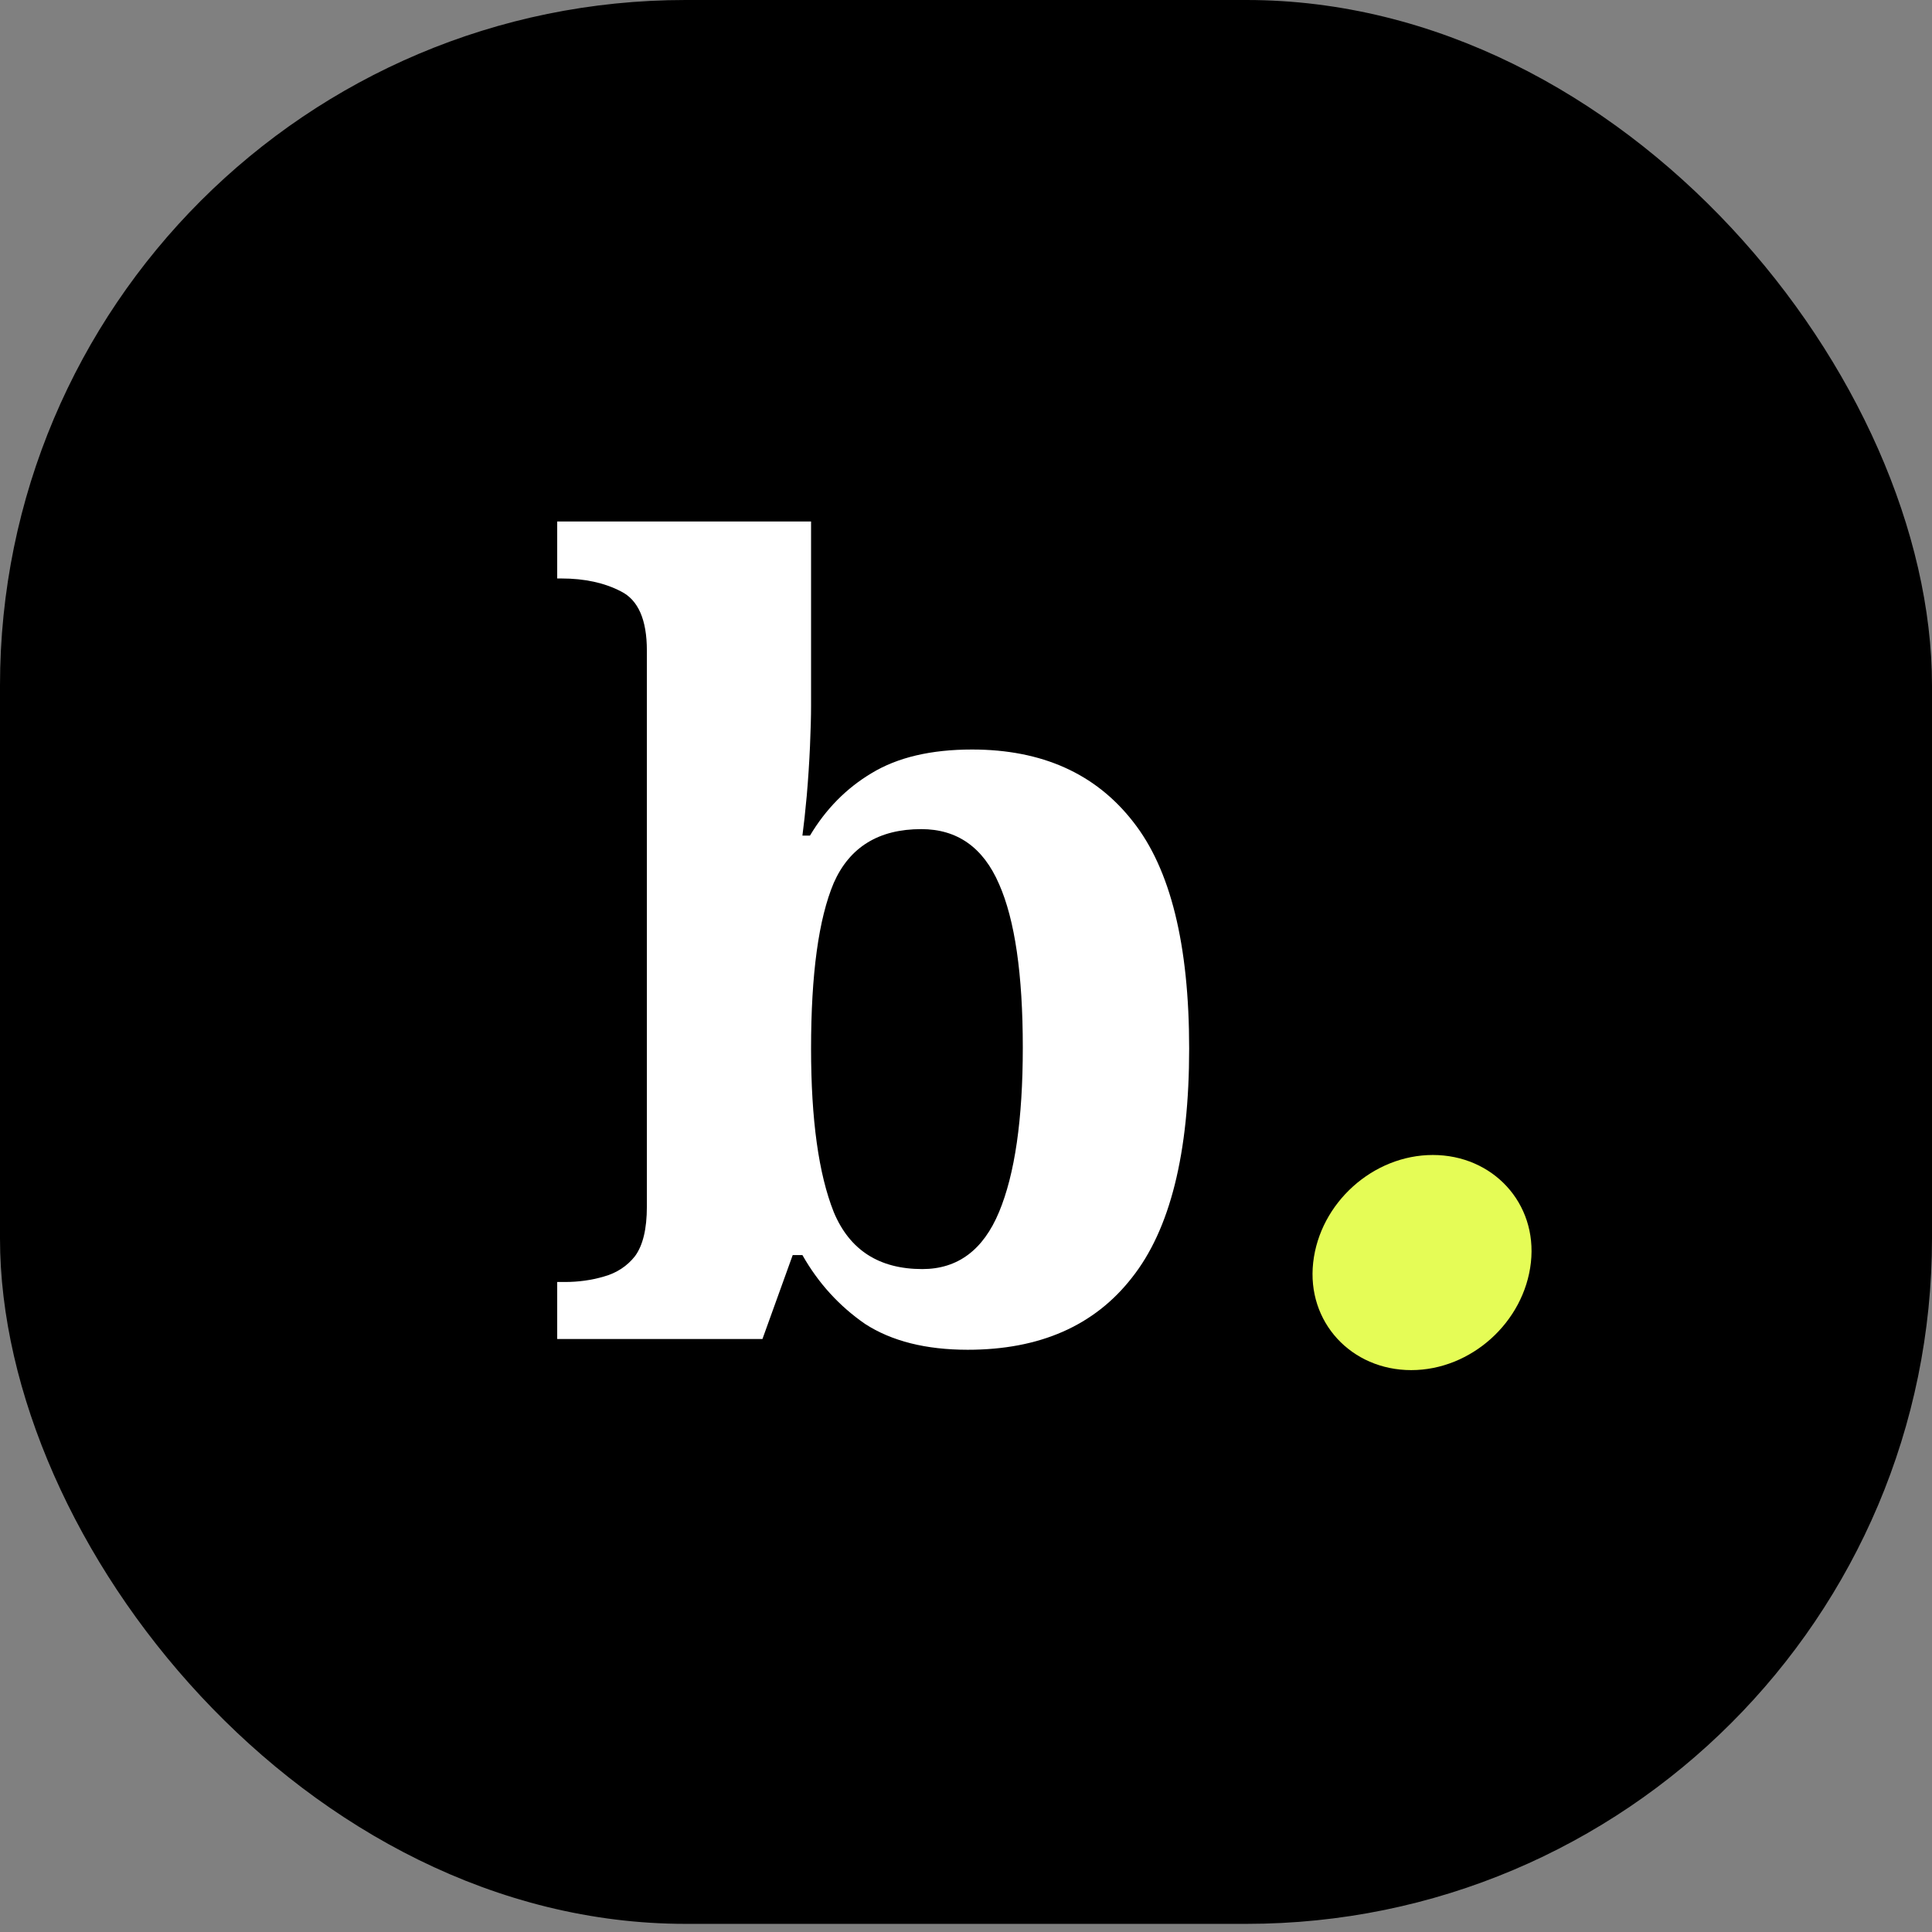 <svg width="93" height="93" viewBox="0 0 93 93" fill="none" xmlns="http://www.w3.org/2000/svg">
<rect x="0" y="0" width="93" height="93" fill="#808080" stroke="none"/>
<rect width="93" height="92.608" rx="33" fill="black"/>
<path d="M73.692 60.775C74.012 57.907 71.852 55.597 68.972 55.597C66.092 55.597 63.532 57.907 63.212 60.775C62.892 63.643 65.052 65.953 67.932 65.953C70.812 65.953 73.372 63.643 73.692 60.775Z" fill="#E5FC56"/>
<path d="M46.582 64.973C44.571 64.973 42.925 64.559 41.642 63.73C40.394 62.867 39.389 61.763 38.626 60.416H38.158L36.702 64.455H26.822V61.711H27.186C27.845 61.711 28.469 61.624 29.058 61.452C29.682 61.279 30.185 60.951 30.566 60.468C30.947 59.95 31.138 59.156 31.138 58.086V31.315C31.138 29.831 30.722 28.882 29.89 28.467C29.093 28.053 28.139 27.846 27.03 27.846H26.822V25.102H39.042V33.956C39.042 34.474 39.025 35.13 38.99 35.924C38.955 36.718 38.903 37.512 38.834 38.306C38.765 39.065 38.695 39.704 38.626 40.222H38.99C39.753 38.944 40.741 37.943 41.954 37.218C43.202 36.459 44.814 36.079 46.79 36.079C50.153 36.079 52.735 37.236 54.538 39.548C56.341 41.827 57.242 45.469 57.242 50.474C57.242 55.514 56.323 59.191 54.486 61.504C52.683 63.816 50.049 64.973 46.582 64.973ZM44.398 61.089C46.097 61.089 47.327 60.175 48.09 58.345C48.853 56.515 49.234 53.874 49.234 50.422C49.234 46.901 48.853 44.278 48.09 42.552C47.327 40.791 46.079 39.911 44.346 39.911C42.301 39.911 40.897 40.774 40.134 42.5C39.406 44.226 39.042 46.884 39.042 50.474C39.042 53.892 39.406 56.515 40.134 58.345C40.897 60.175 42.318 61.089 44.398 61.089Z" fill="white"/>
</svg>
